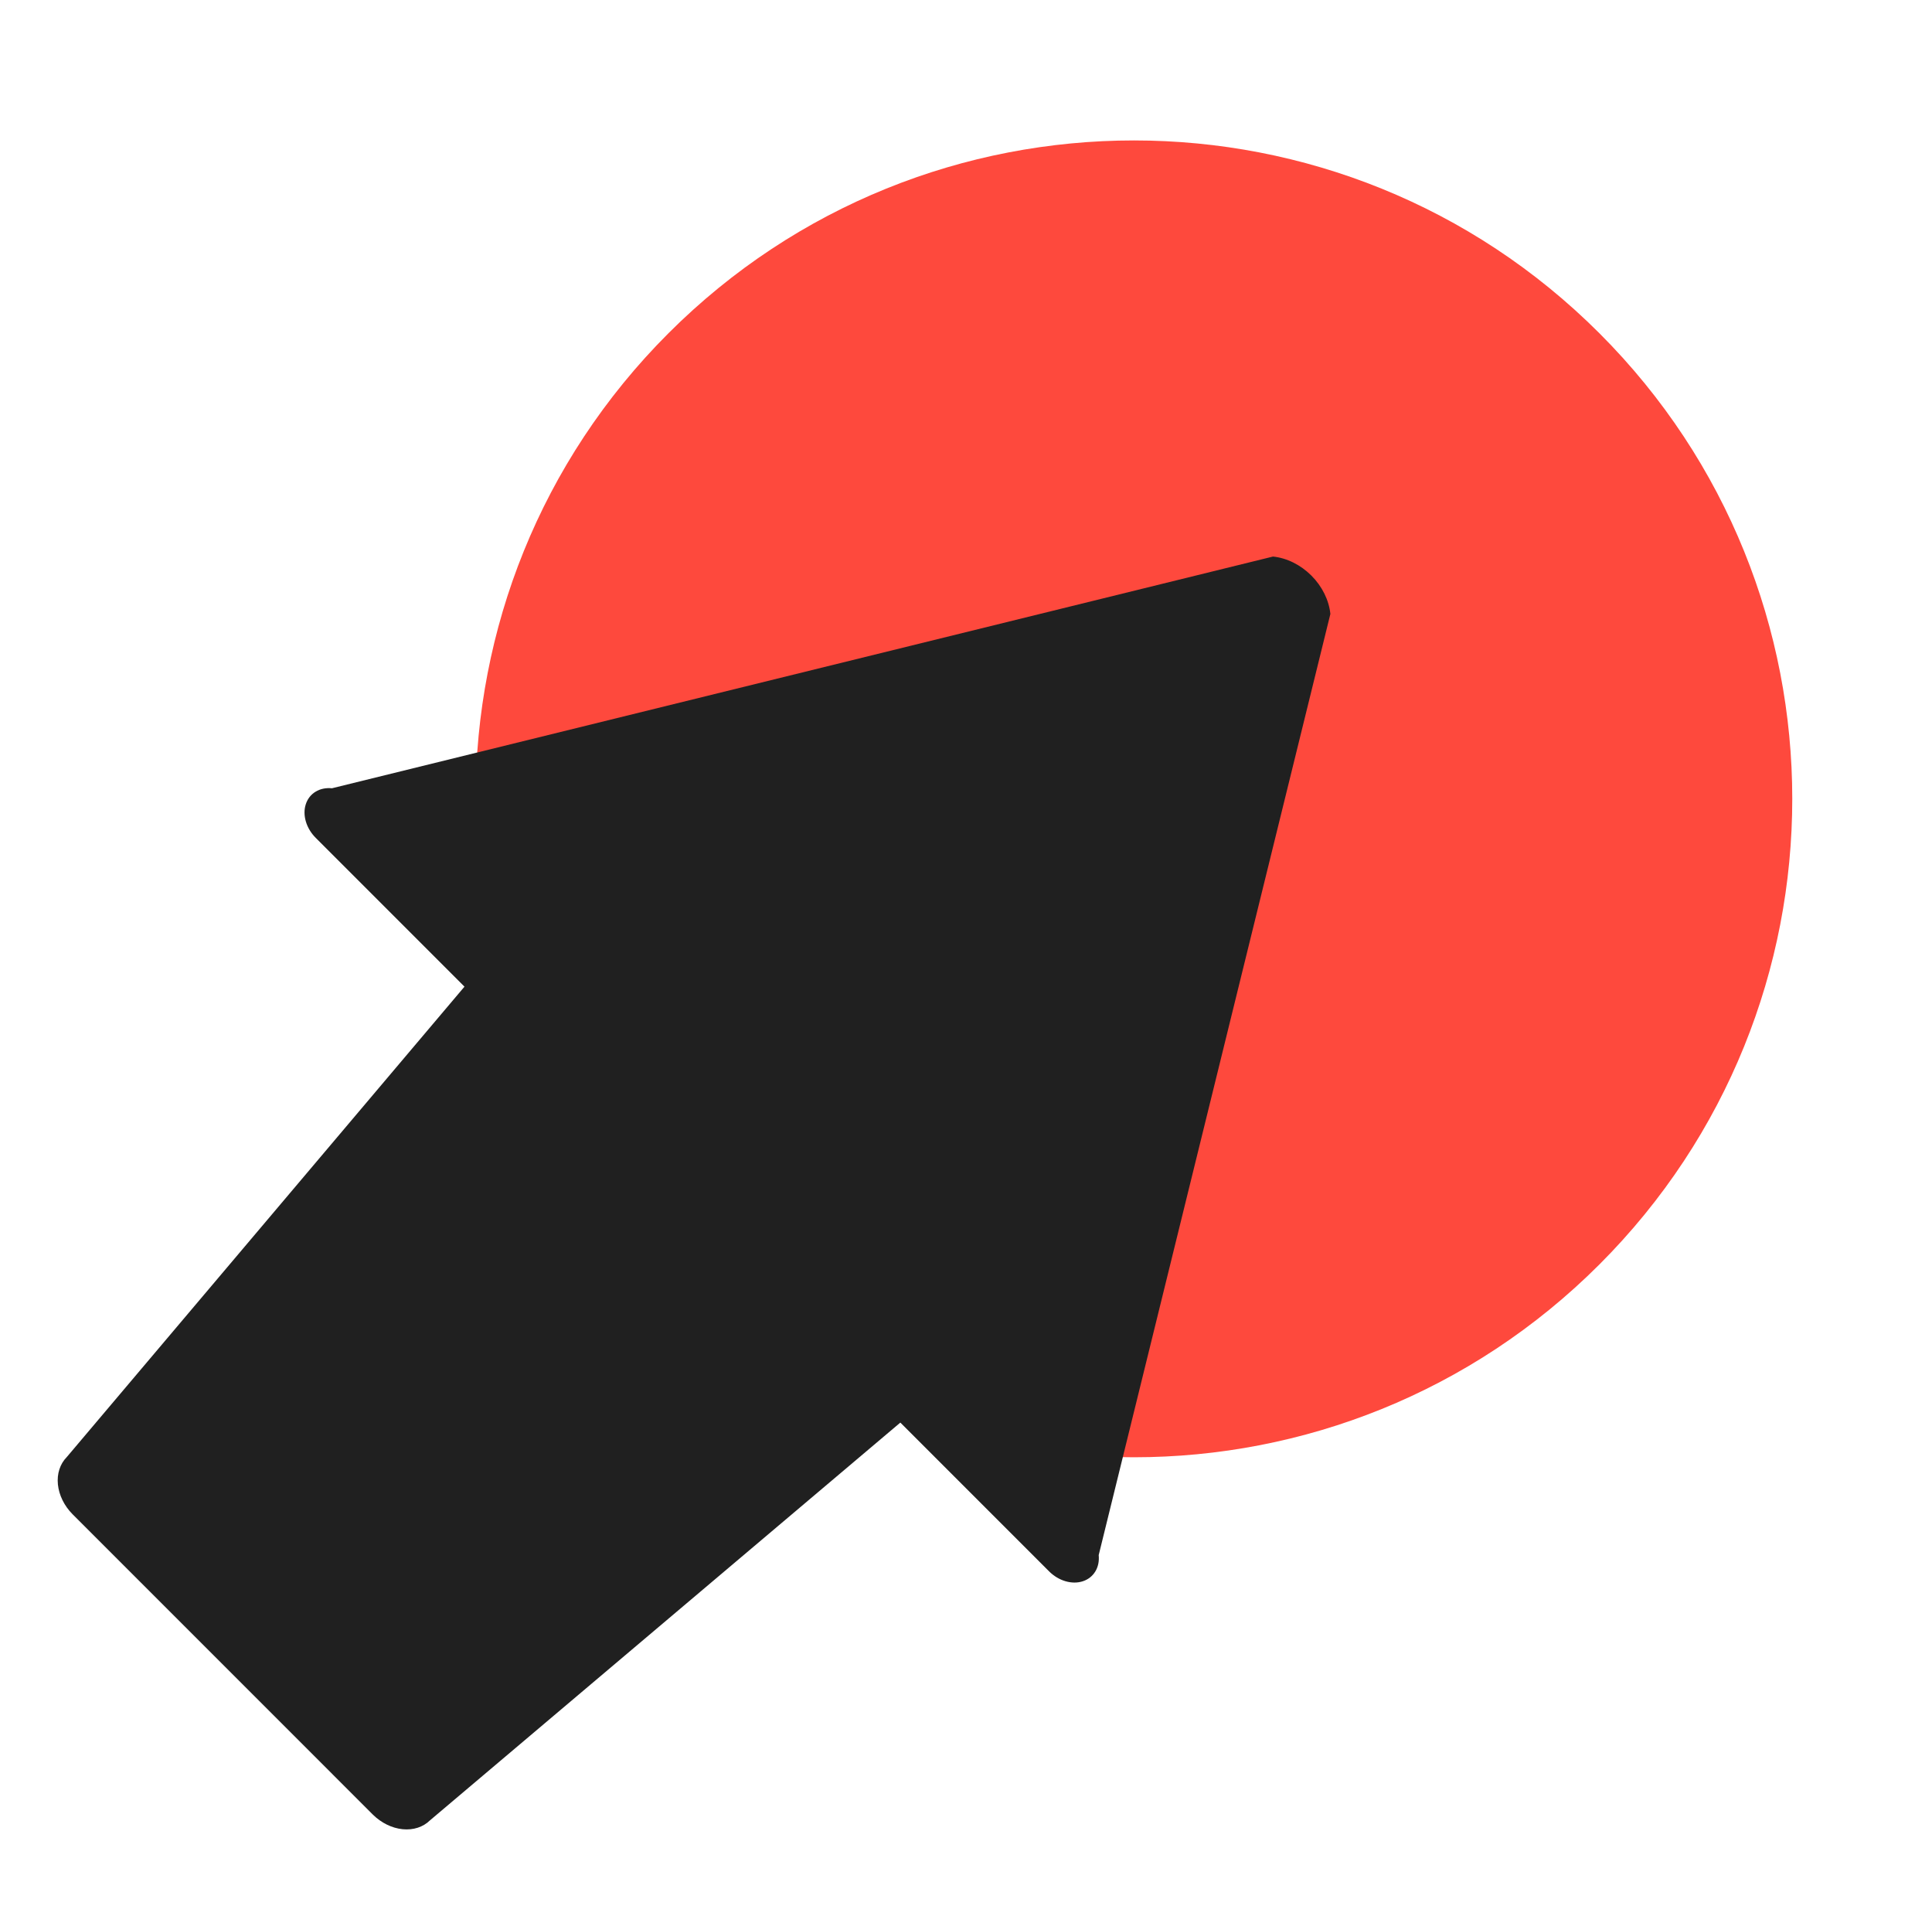 <svg width="73" height="72" viewBox="0 0 73 72" fill="none" xmlns="http://www.w3.org/2000/svg">
<path d="M25.256 12.591C15.542 22.305 15.542 38.055 25.256 47.769C34.971 57.483 50.72 57.483 60.434 47.769C70.149 38.055 70.149 22.305 60.434 12.591C50.72 2.877 34.971 2.877 25.256 12.591Z" fill="#FE493D"/>
<path d="M16.246 68.772L34.019 53.744L39.639 59.364C39.815 59.541 40.031 59.671 40.258 59.737C40.485 59.804 40.713 59.805 40.914 59.739C41.114 59.674 41.279 59.545 41.386 59.369C41.493 59.193 41.537 58.978 41.514 58.751L50.268 23.194C50.214 22.672 49.956 22.151 49.55 21.745C49.143 21.338 48.622 21.08 48.1 21.026L12.543 29.78C12.316 29.757 12.101 29.802 11.925 29.909C11.749 30.015 11.62 30.18 11.555 30.381C11.489 30.581 11.49 30.81 11.557 31.037C11.624 31.264 11.754 31.479 11.931 31.655L17.55 37.275L2.522 55.048C2.267 55.307 2.147 55.678 2.188 56.082C2.229 56.486 2.427 56.889 2.74 57.205L14.089 68.555C14.405 68.867 14.809 69.066 15.212 69.106C15.616 69.147 15.987 69.027 16.246 68.772Z" fill="#202020"/>
</svg>
